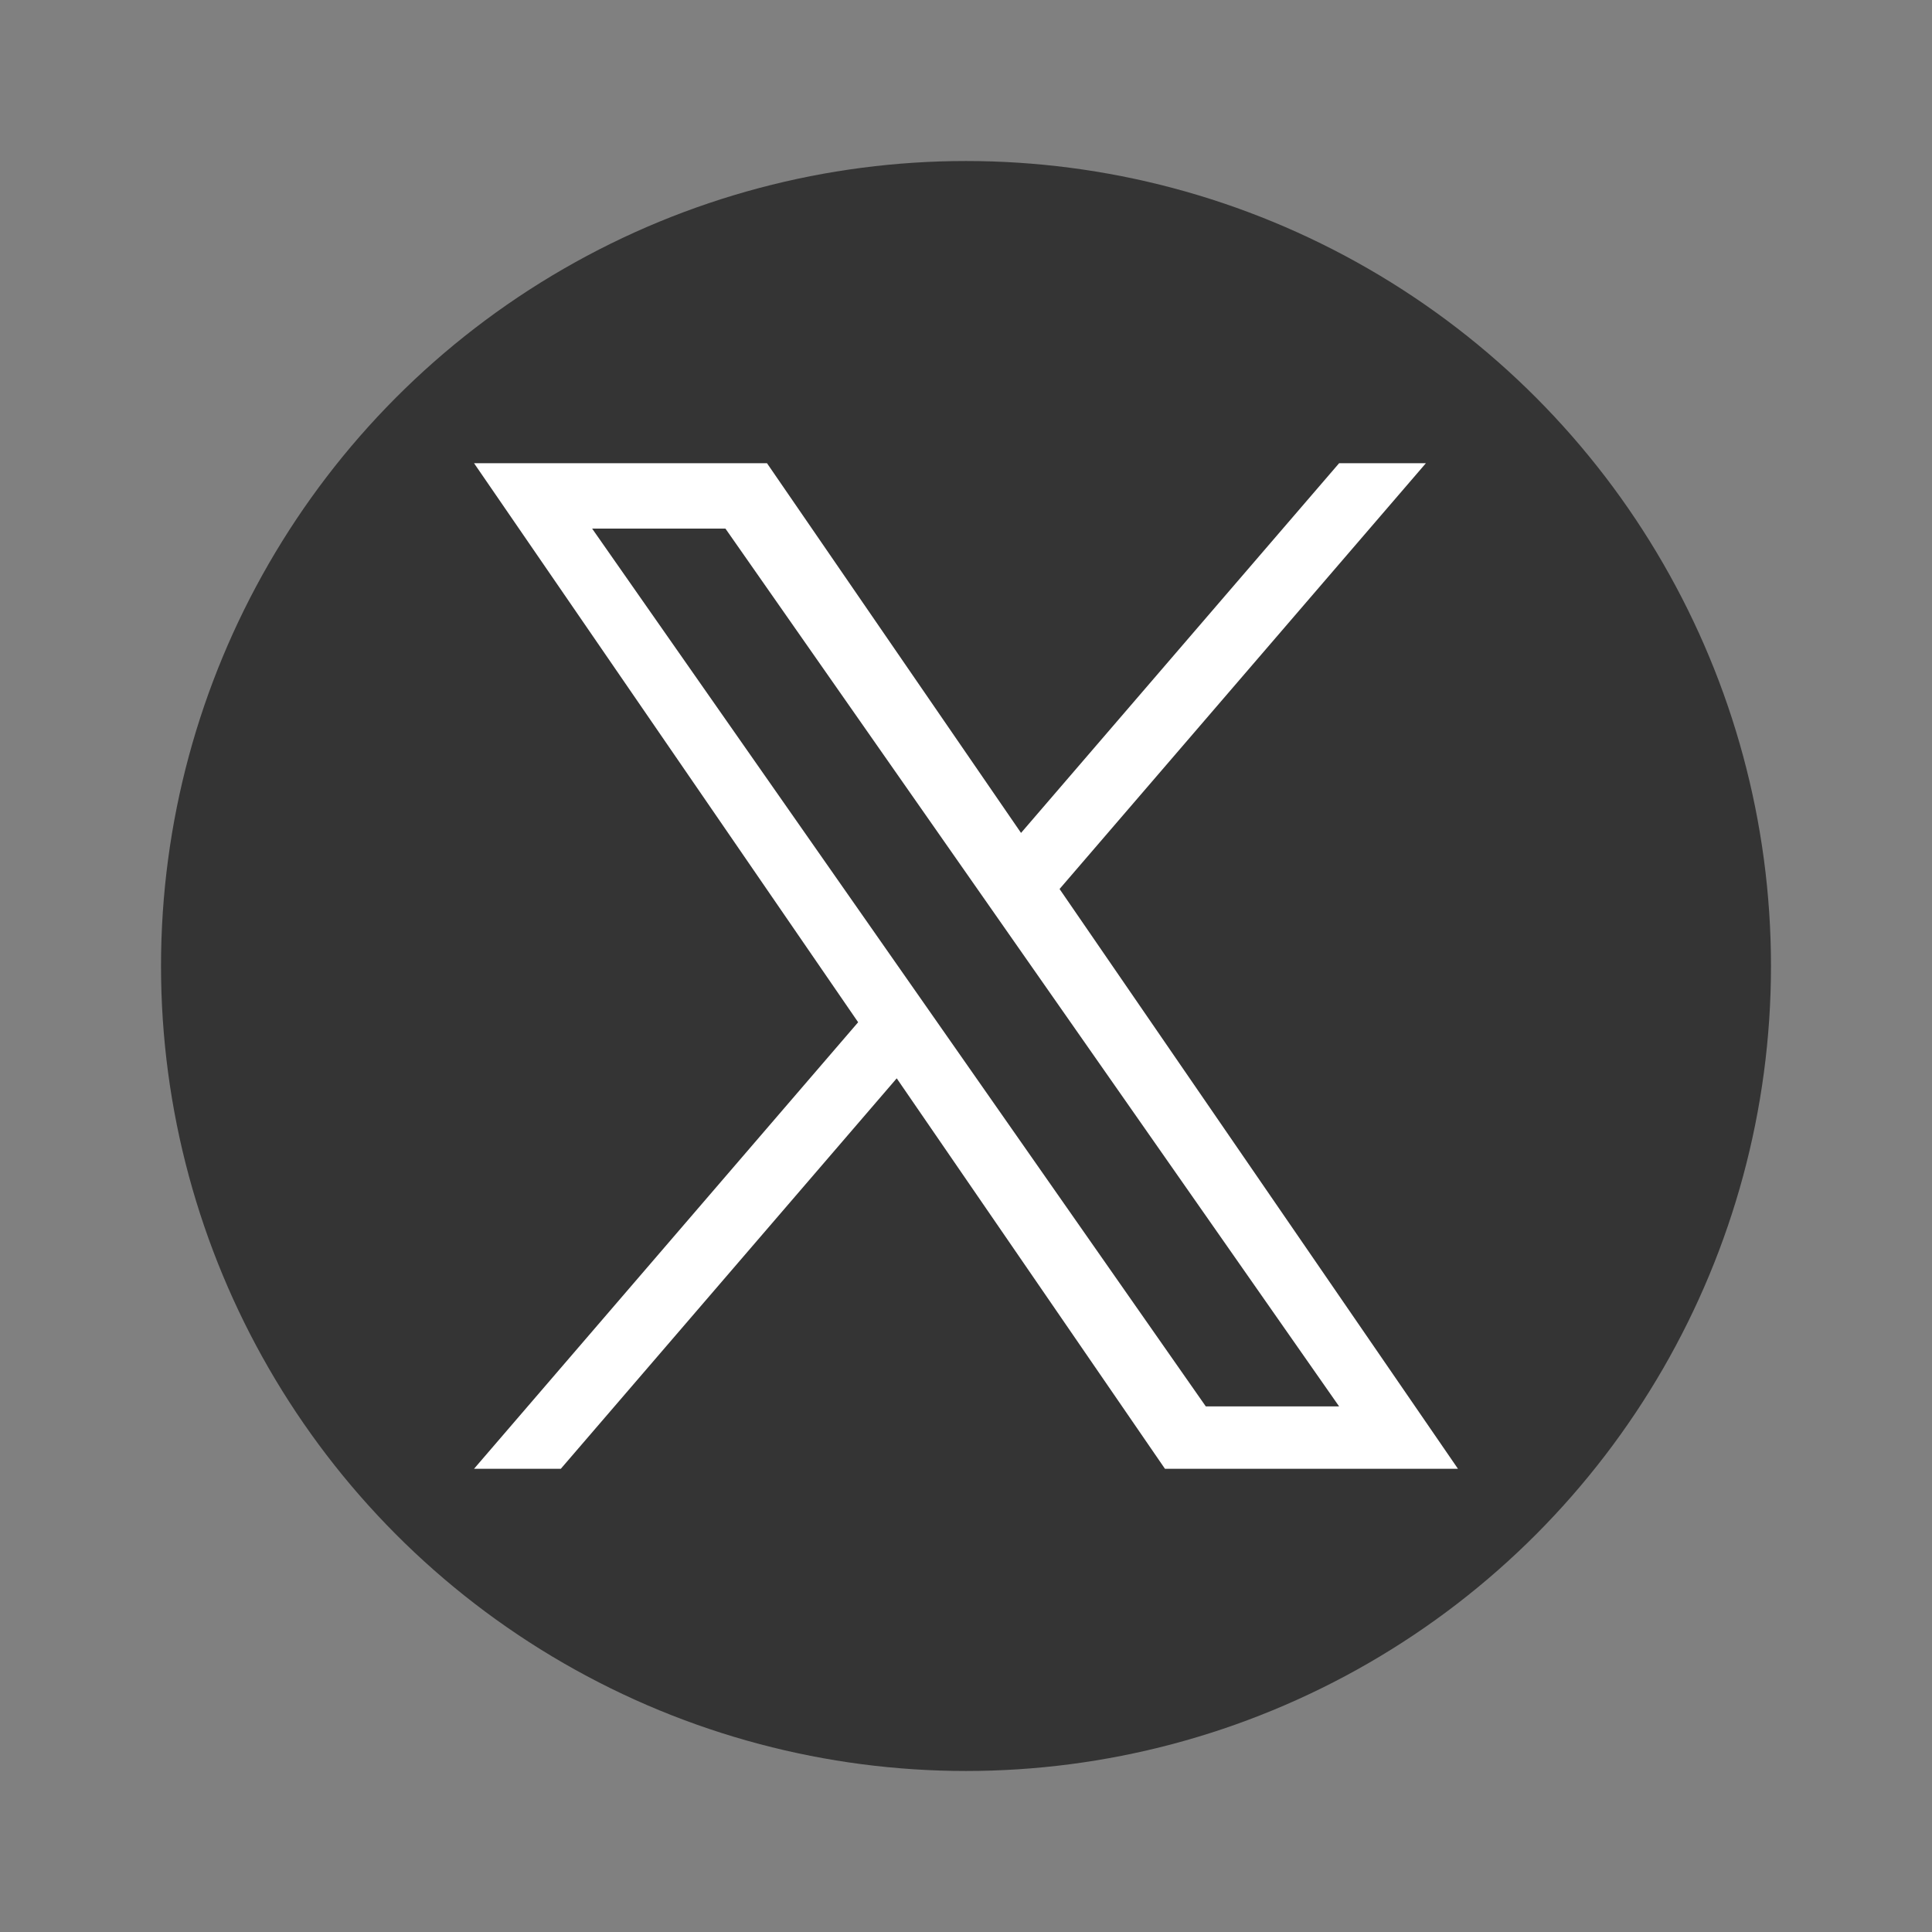 <svg width="35" height="35" viewBox="0 0 35 35" fill="none" xmlns="http://www.w3.org/2000/svg">
<rect x="0" y="0" width="35" height="35" fill="#808080" stroke="none"/>
<circle cx="17.5" cy="17.5" r="14.583" fill="#343434"/>
<path d="M19.195 16.105L25.831 8.392H24.259L18.497 15.089L13.895 8.392H8.588L15.546 18.519L8.588 26.608H10.16L16.245 19.535L21.104 26.608H26.412L19.195 16.105H19.195ZM10.727 9.576H13.142L24.259 25.478H21.844L10.727 9.576Z" fill="white"/>
</svg>
